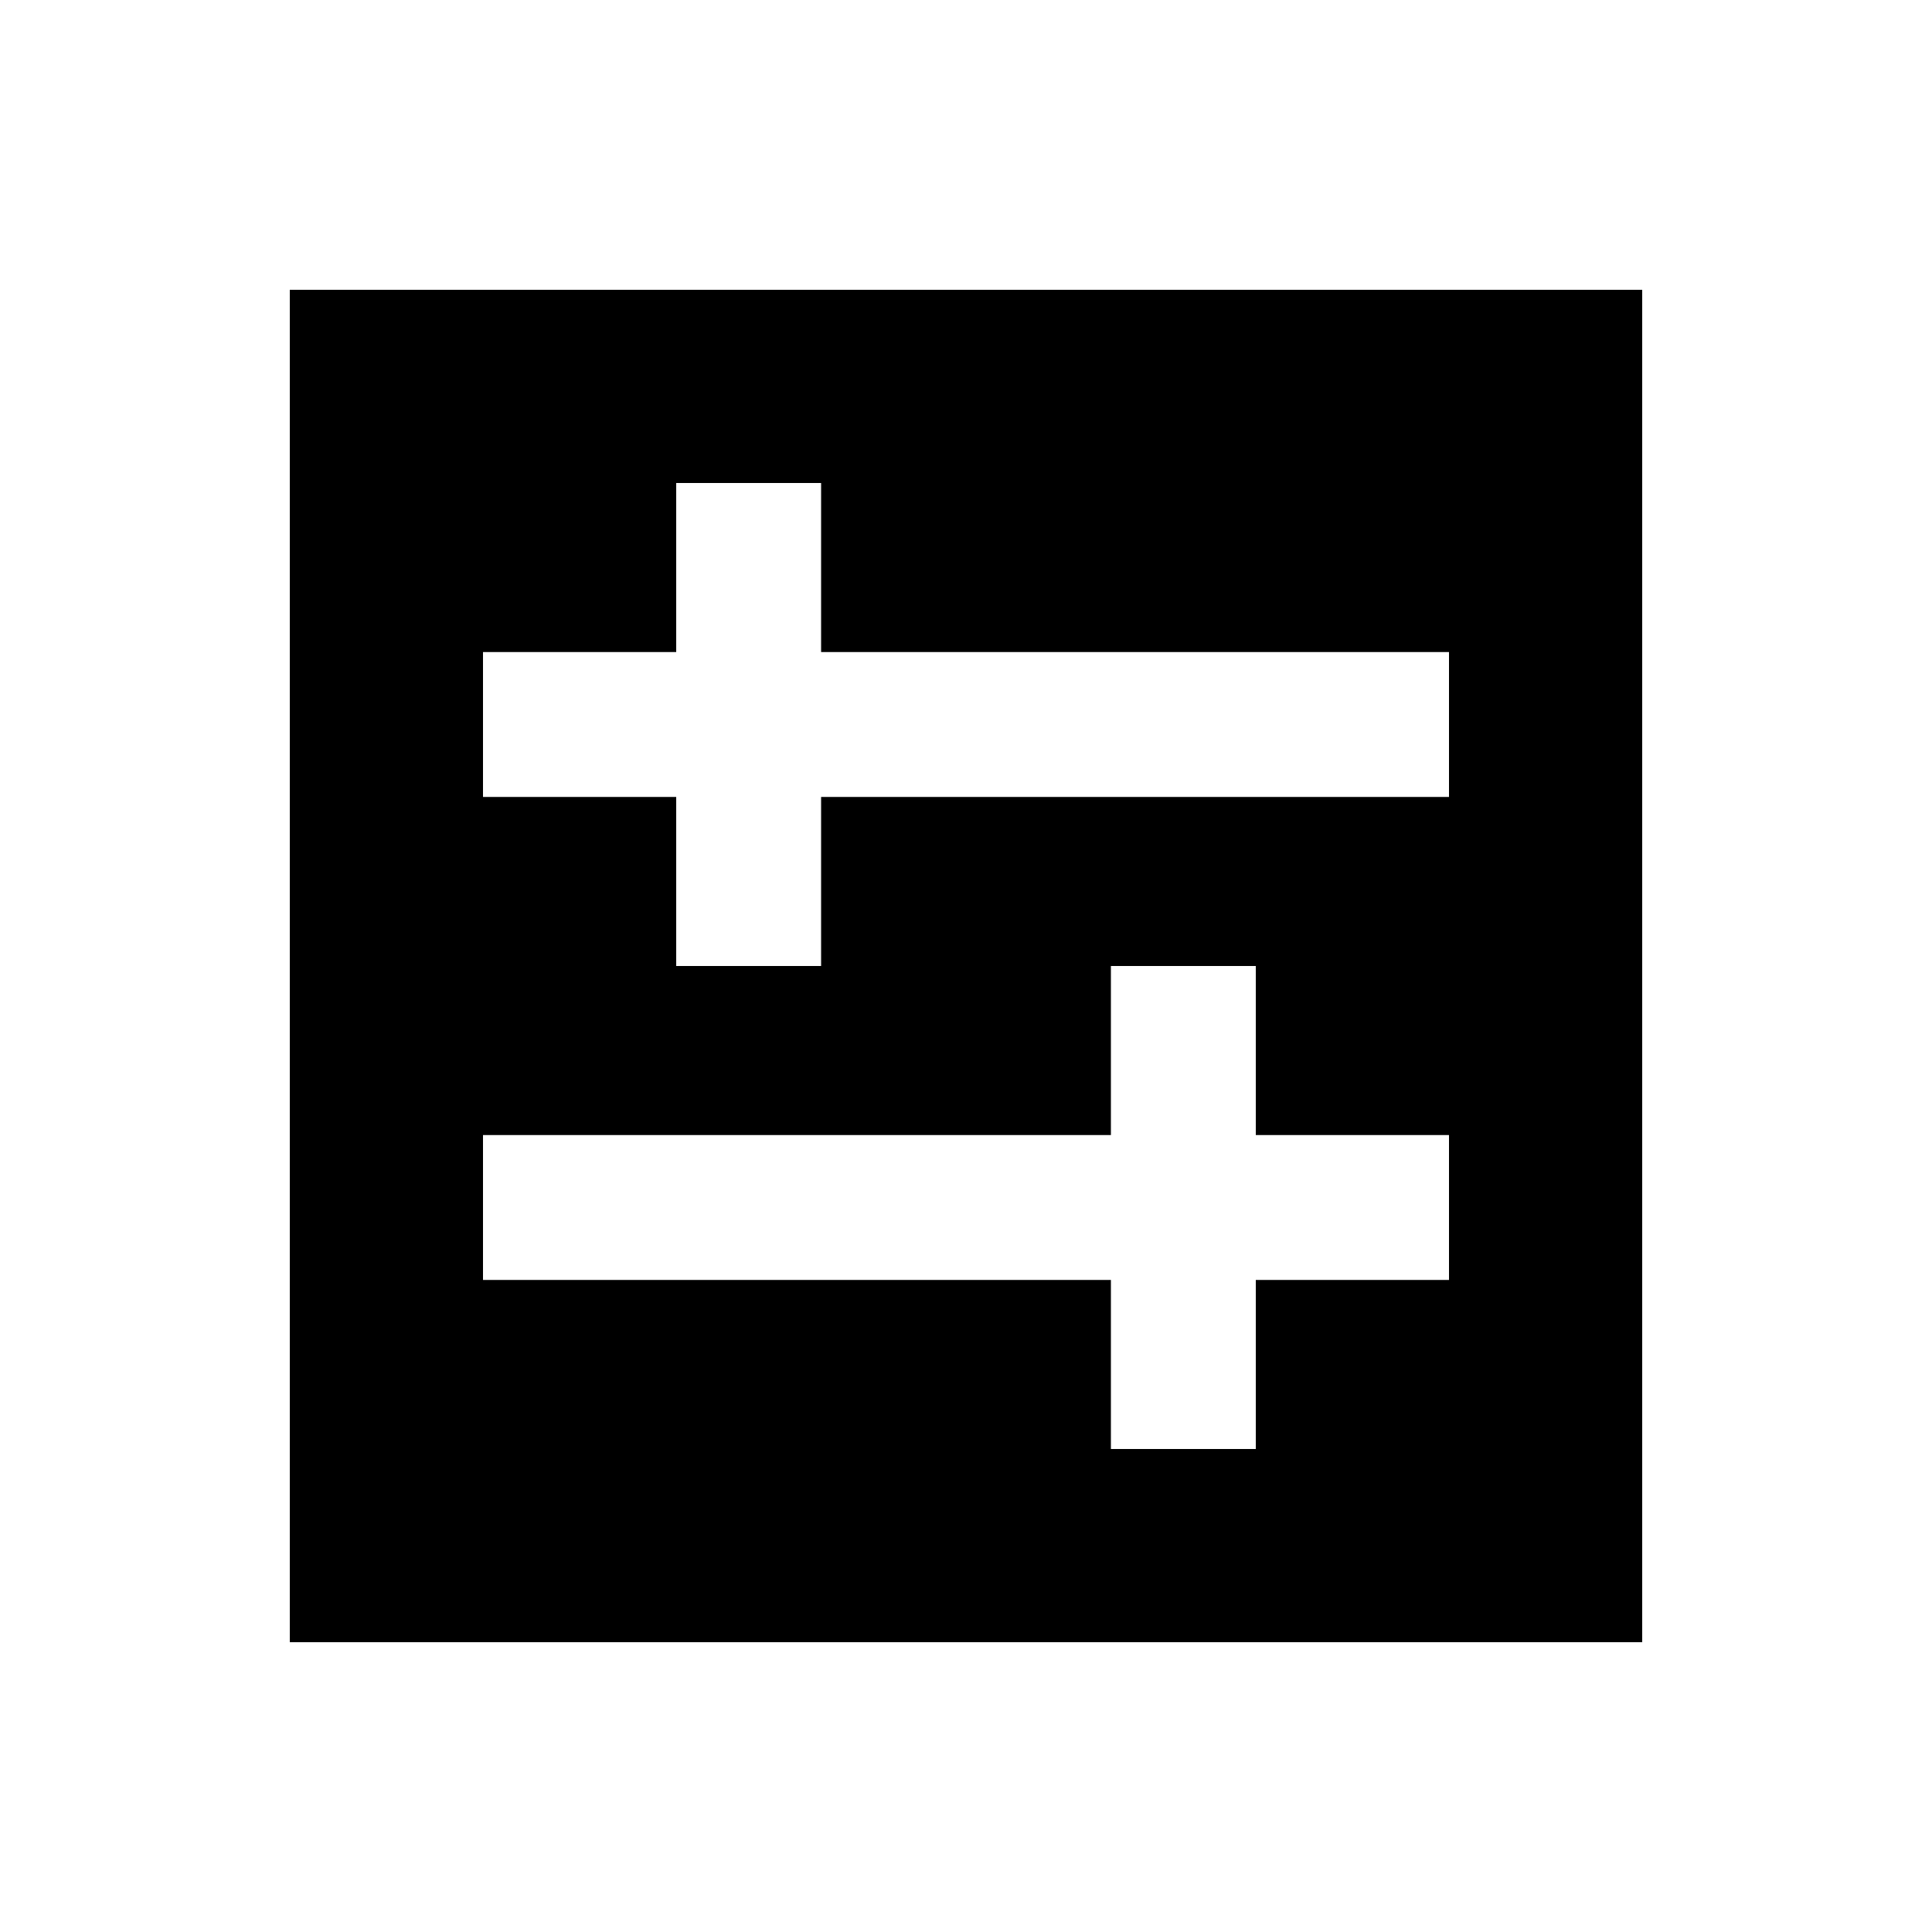<svg xmlns="http://www.w3.org/2000/svg" viewBox="0 0 640 640"><!--! Font Awesome Pro 7.1.0 by @fontawesome - https://fontawesome.com License - https://fontawesome.com/license (Commercial License) Copyright 2025 Fonticons, Inc. --><path fill="currentColor" d="M96 96L96 544L544 544L544 96L96 96zM160 264L160 216L224 216L224 160L272 160L272 216L480 216L480 264L272 264L272 320L224 320L224 264L160 264zM184 424L160 424L160 376L368 376L368 320L416 320L416 376L480 376L480 424L416 424L416 480L368 480L368 424L184 424z"/></svg>